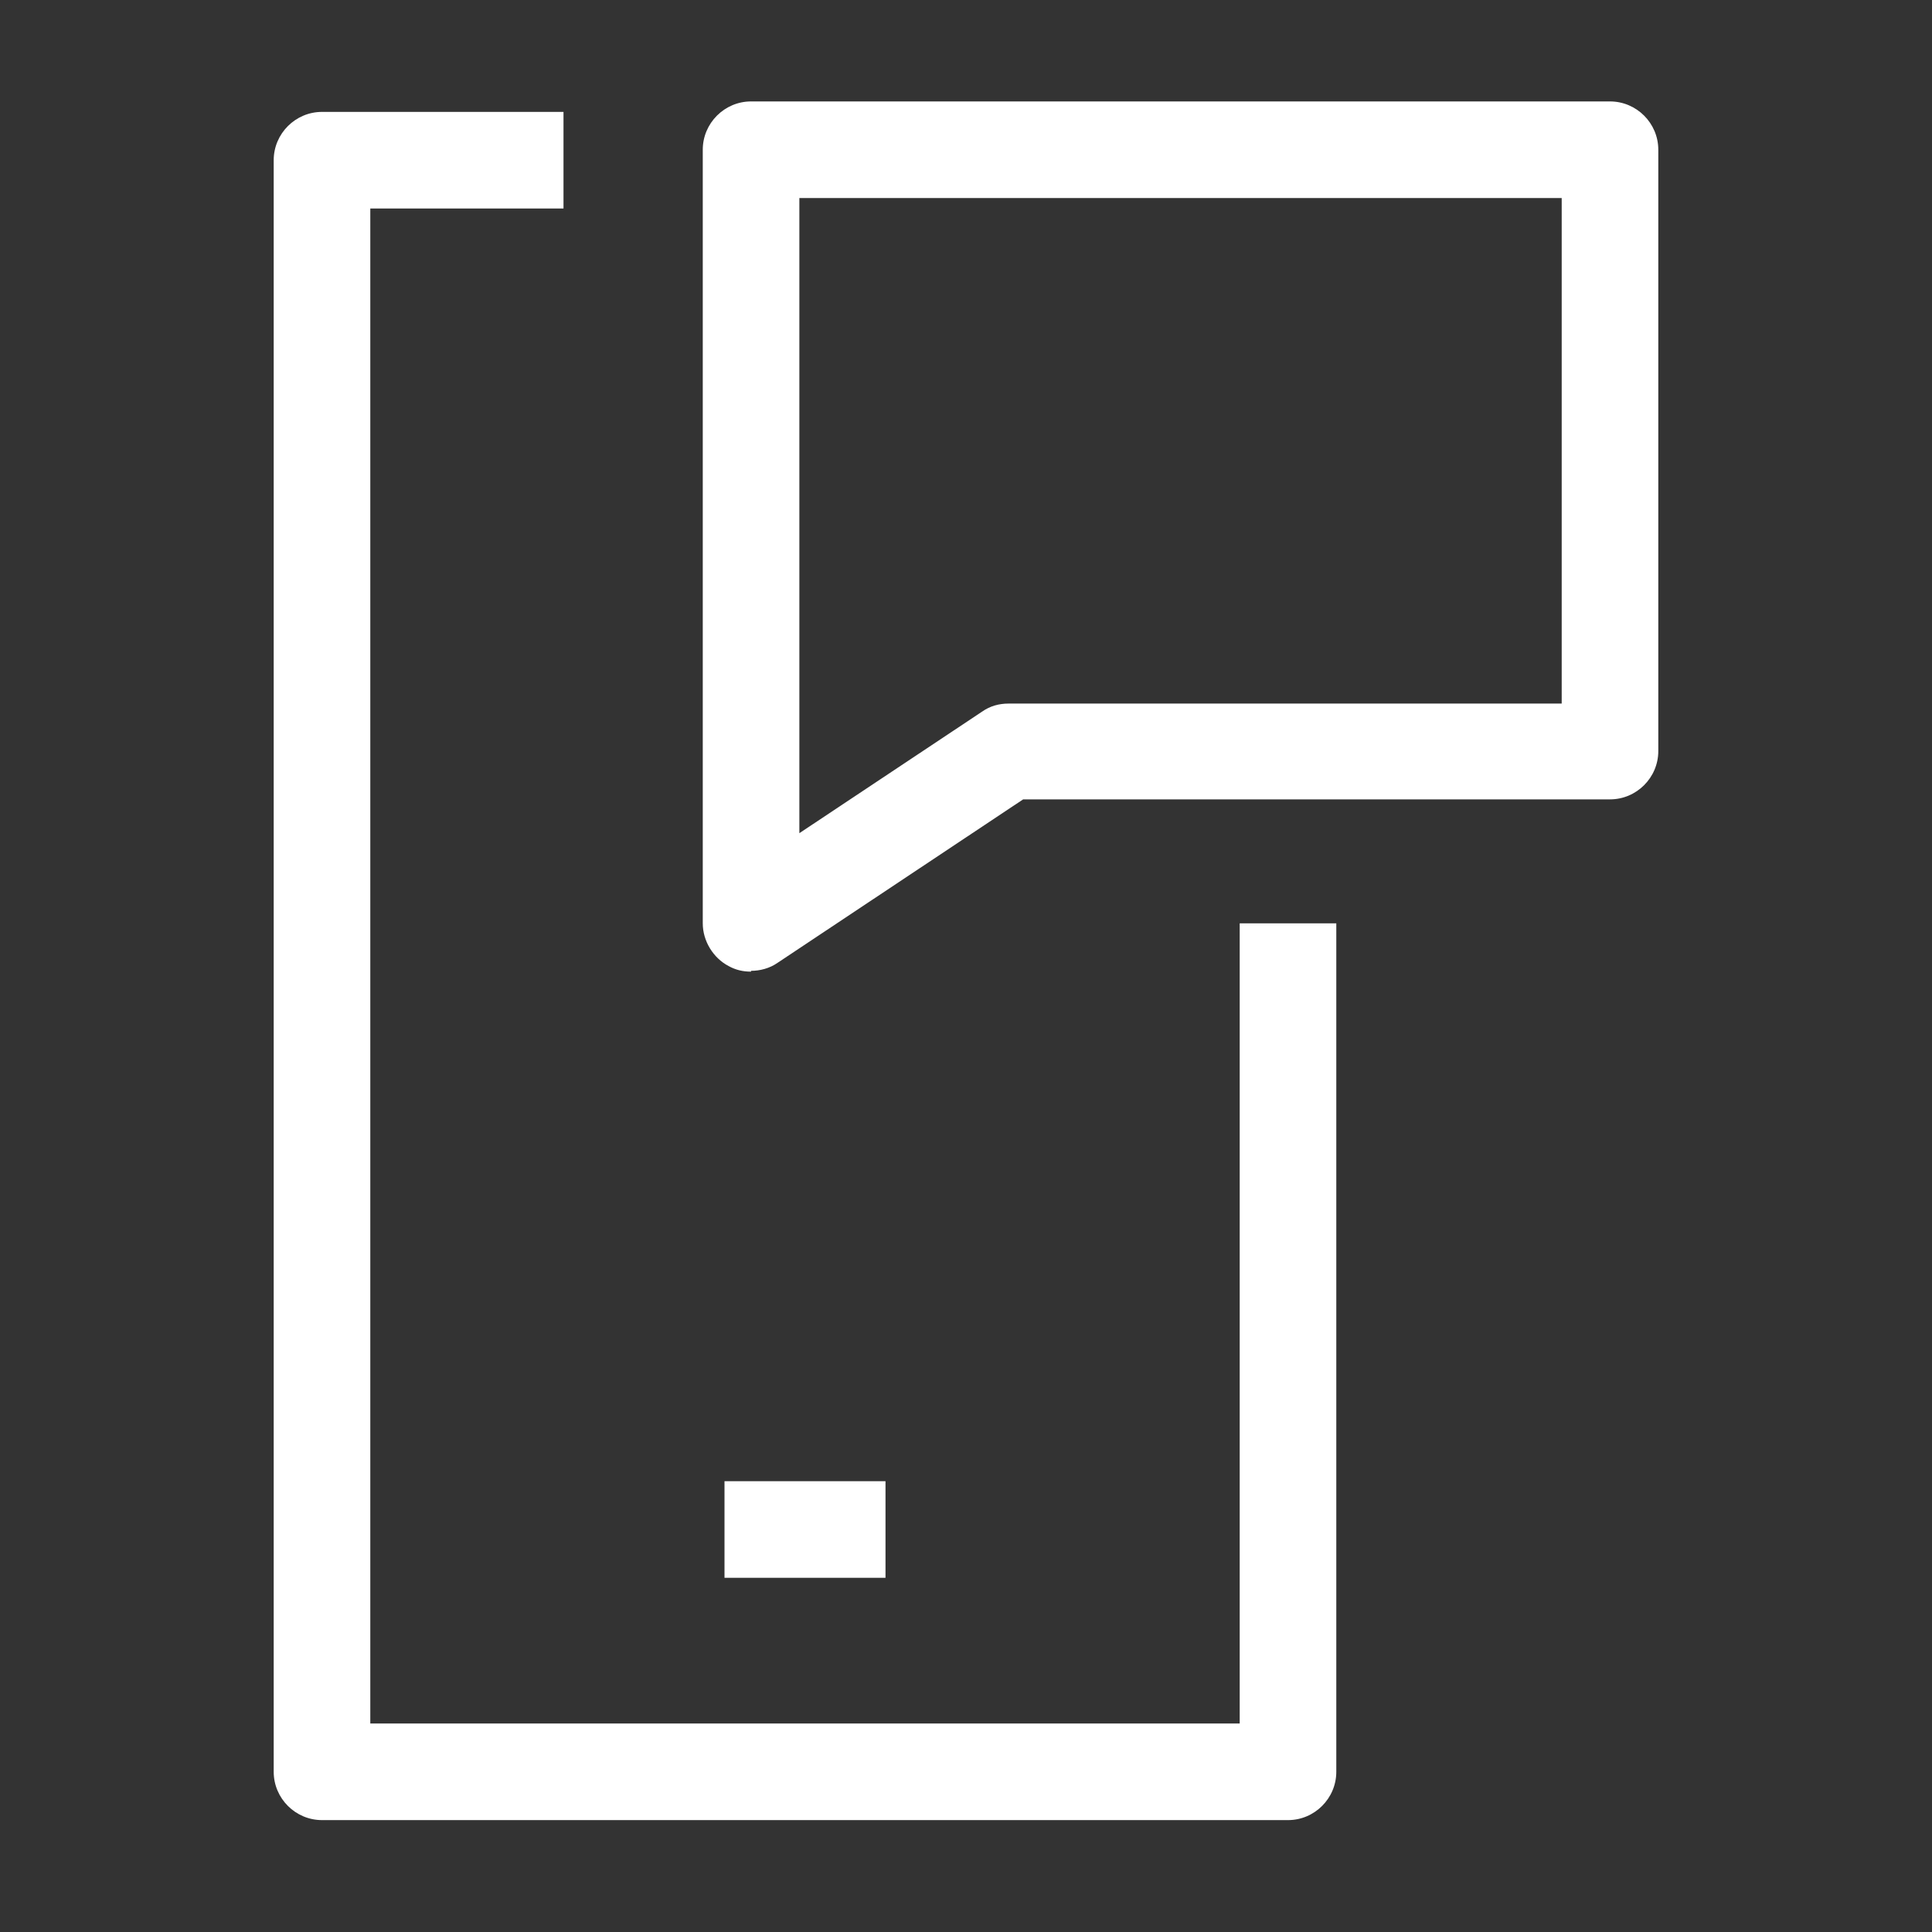 <?xml version="1.0" encoding="UTF-8"?>
<svg id="OUTLINE" xmlns="http://www.w3.org/2000/svg" viewBox="0 0 24 24">
  <rect x="0" y="0" width="24" height="24" fill="#333333" stroke="none"/>
  <defs>
    <style>
      .cls-1 {
        fill: #fff;
      }
    </style>
  </defs>
  <path class="cls-1" d="m9.33,12.07c-.1,0-.19-.02-.28-.07-.19-.1-.32-.31-.32-.53V1.86c0-.33.27-.6.6-.6h10.67c.33,0,.6.27.6.6v7.47c0,.33-.27.6-.6.6h-7.29l-3.05,2.03c-.1.07-.22.1-.33.1Zm.6-9.6v7.88l2.27-1.51c.1-.07.21-.1.33-.1h6.87V2.46h-9.47Z"/>
  <g>
    <path class="cls-1" d="m16,22.61H4c-.33,0-.6-.27-.6-.6V1.99c0-.33.27-.6.6-.6h3v1.2h-2.4v18.82h10.8v-9.94h1.2v10.54c0,.33-.27.6-.6.6Z"/>
    <rect class="cls-1" x="9" y="18.4" width="2" height="1.2"/>
  </g>
</svg>